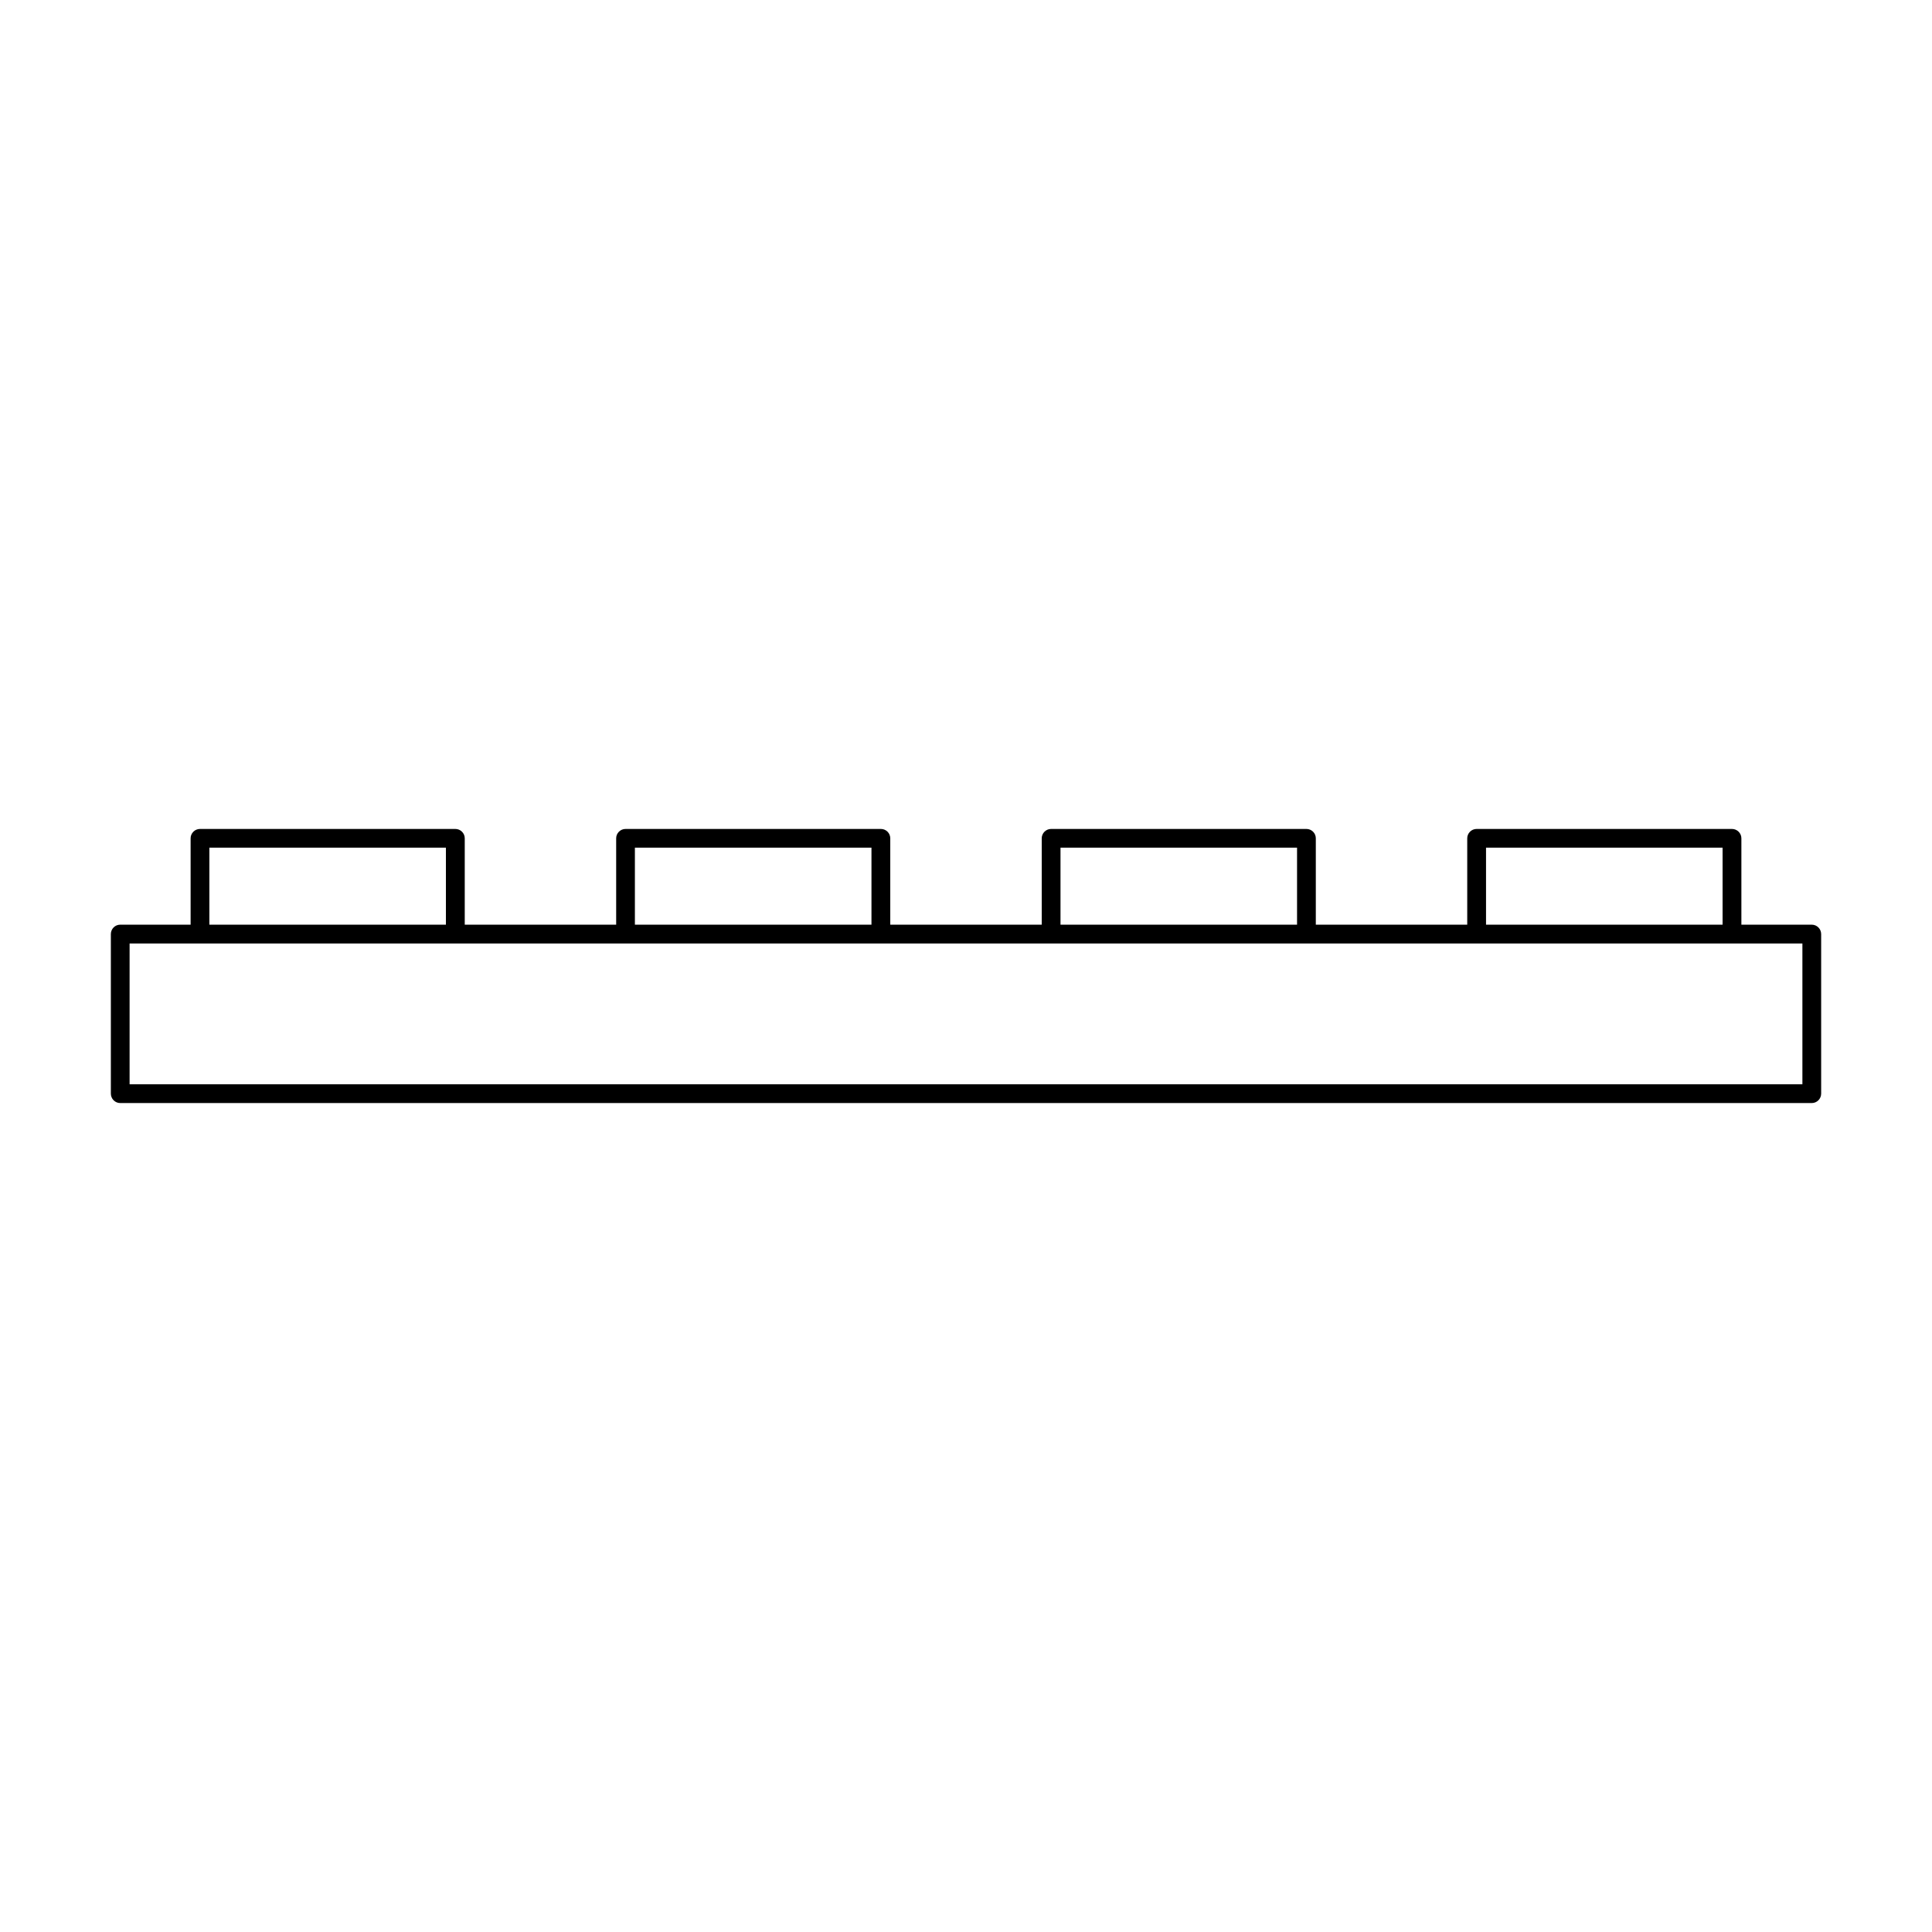 <?xml version="1.0" encoding="UTF-8"?>
<!-- Uploaded to: ICON Repo, www.svgrepo.com, Generator: ICON Repo Mixer Tools -->
<svg fill="#000000" width="800px" height="800px" version="1.1" viewBox="144 144 512 512" xmlns="http://www.w3.org/2000/svg">
 <path d="m624.13 389.05h-18.645v-22.887c0-1.367-1.125-2.481-2.488-2.481h-67.676c-1.375 0-2.488 1.117-2.488 2.481v22.887h-40.129v-22.887c0-1.367-1.113-2.481-2.488-2.481h-67.66c-1.371 0-2.488 1.117-2.488 2.481v22.887h-40.137v-22.887c0-1.367-1.113-2.481-2.484-2.481h-67.668c-1.375 0-2.488 1.117-2.488 2.481v22.887h-40.129v-22.887c0-1.367-1.113-2.481-2.488-2.481h-67.672c-1.371 0-2.488 1.117-2.488 2.481v22.887h-18.656c-1.367 0-2.481 1.113-2.481 2.5v42.27c0 1.375 1.113 2.5 2.481 2.5h448.28c1.375 0 2.488-1.125 2.488-2.5v-42.27c-0.008-1.391-1.117-2.5-2.496-2.5zm-86.316-20.41h62.688v20.41h-62.688zm-112.77 0h62.688v20.41h-62.688zm-112.79 0h62.695v20.41h-62.695zm-112.77 0h62.688v20.41h-62.688zm422.16 62.711h-443.3v-37.32h443.31v37.32z"/>
</svg>